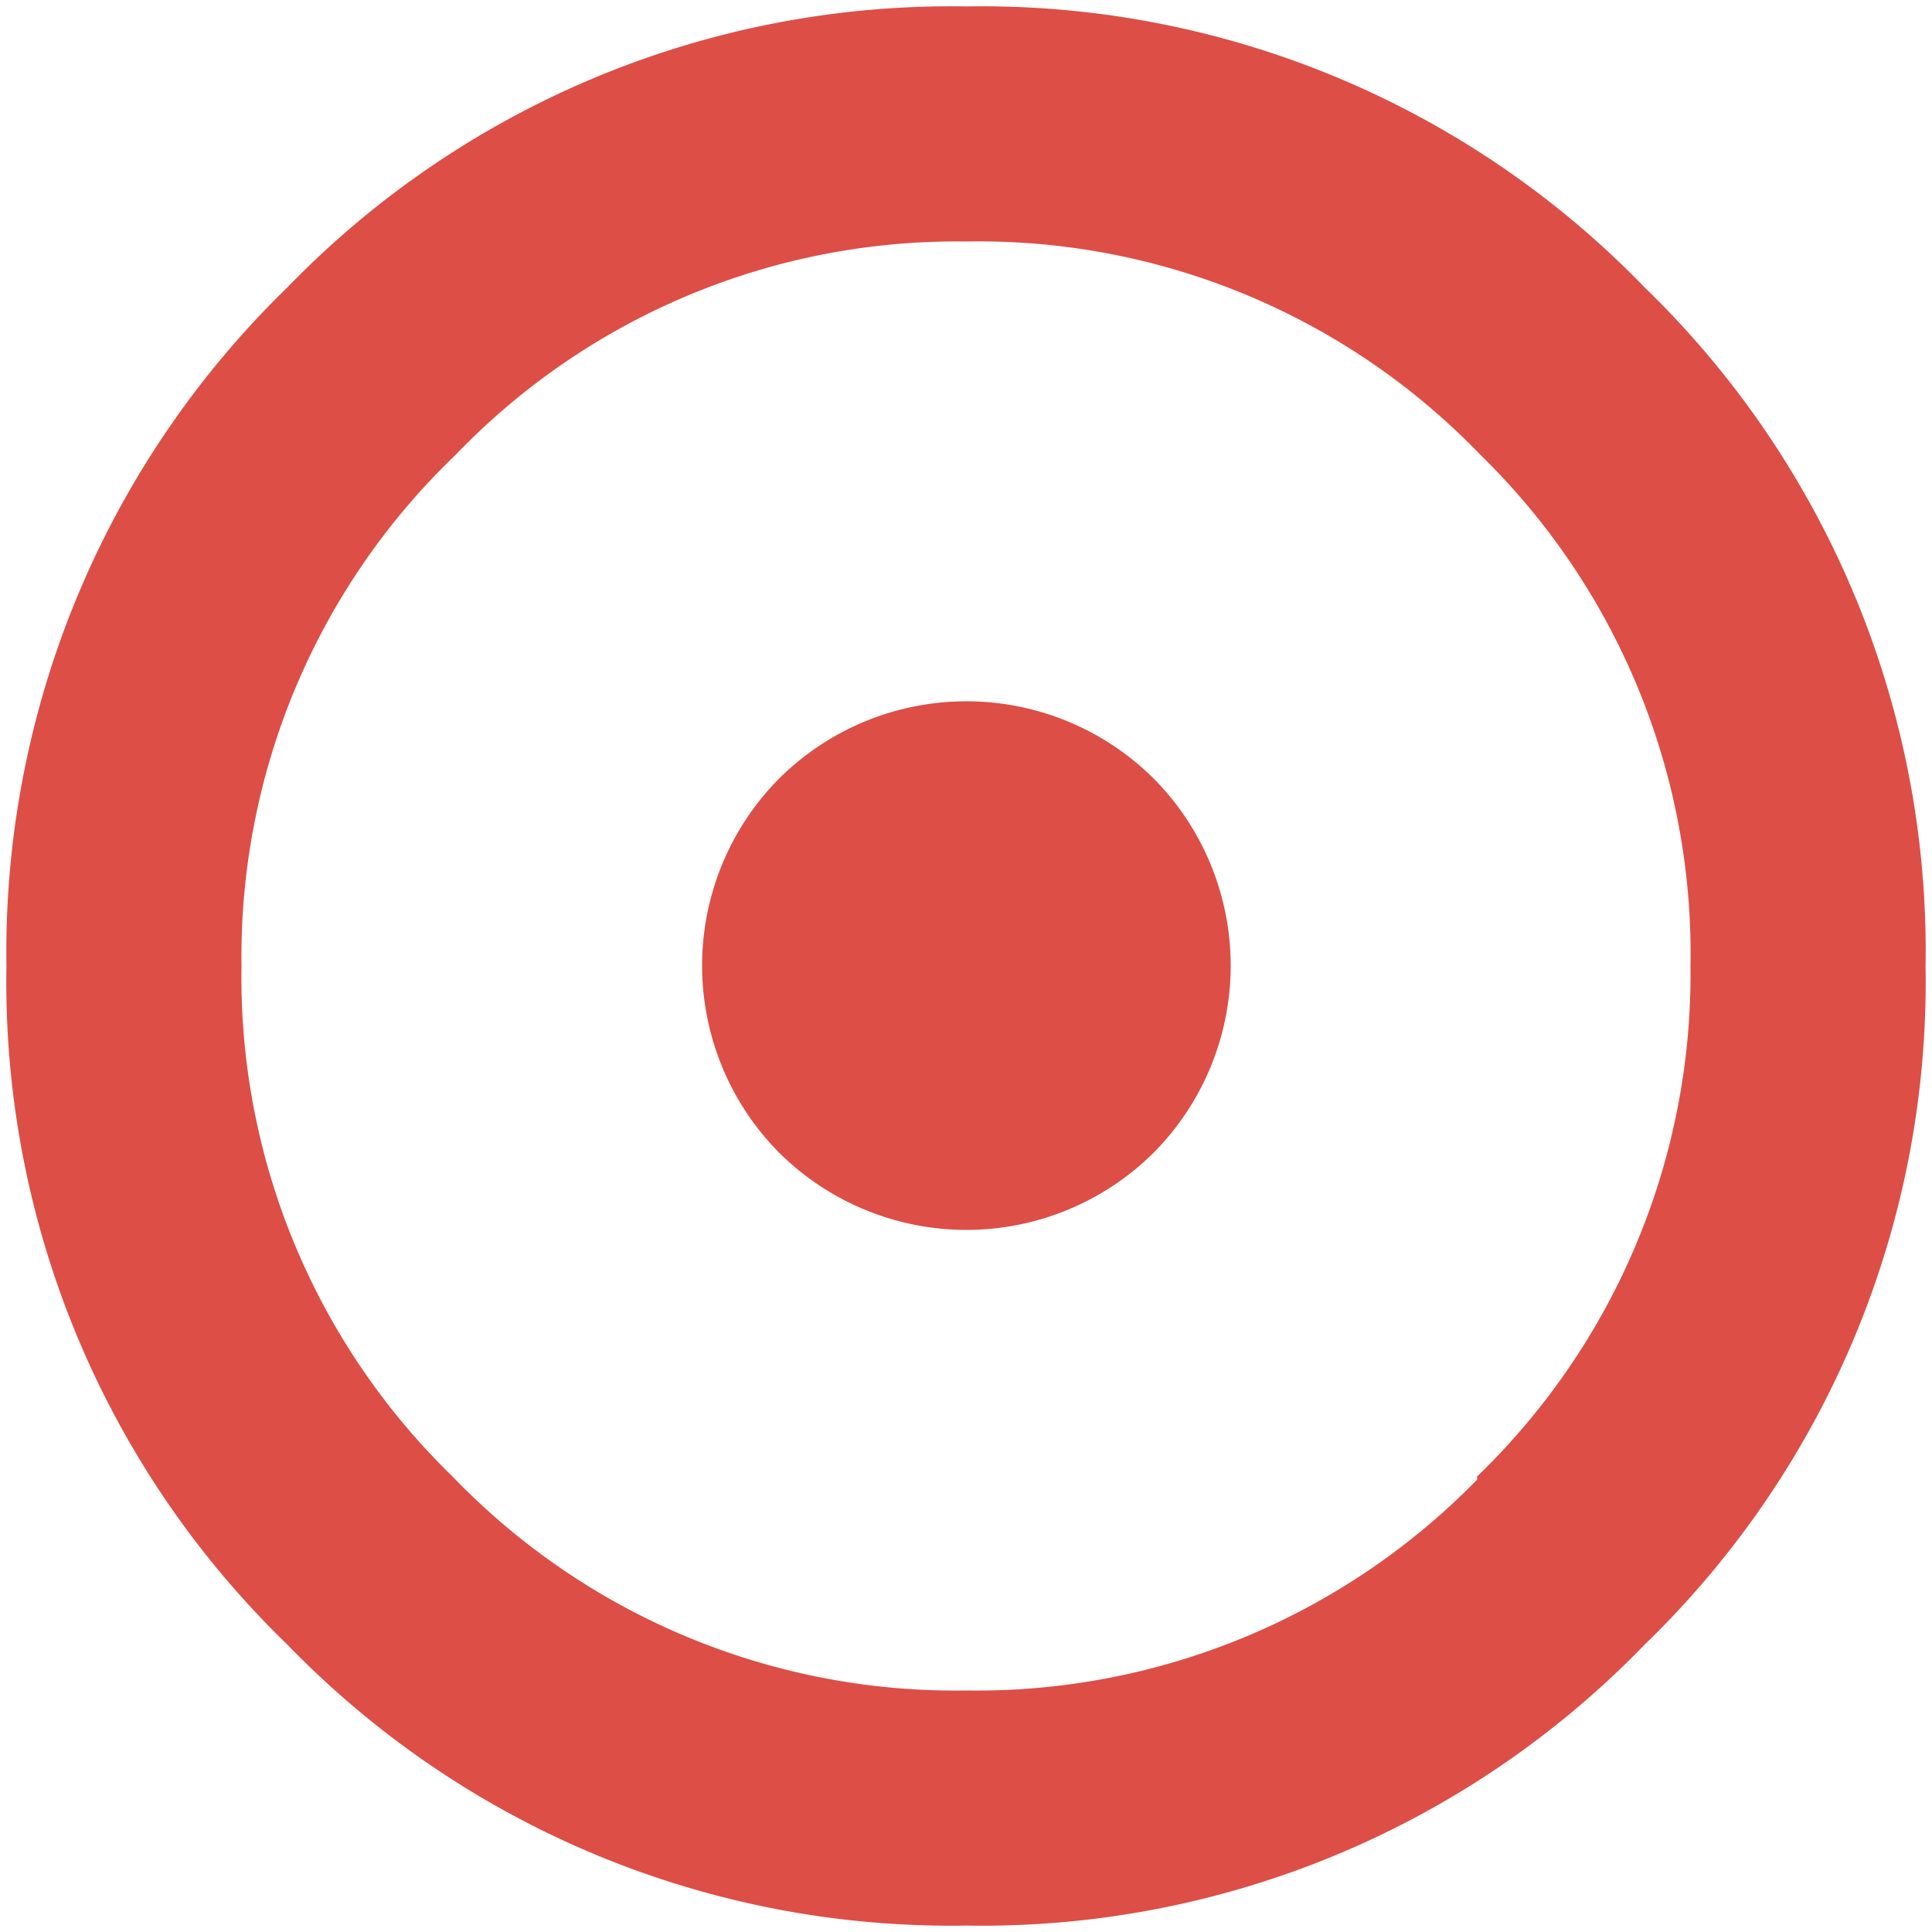 <svg xmlns="http://www.w3.org/2000/svg" viewBox="0 0 24 24"><defs><style>.cls-1{fill:#dd4e46;fill-rule:evenodd;}</style></defs><g id="Layer_34" data-name="Layer 34"><path class="cls-1" d="M18.35,18.34A8.67,8.67,0,0,0,21,12a8.66,8.66,0,0,0-2.61-6.35A8.65,8.65,0,0,0,12,3,8.63,8.63,0,0,0,5.66,5.65,8.63,8.63,0,0,0,3,12a8.64,8.64,0,0,0,2.62,6.34A8.67,8.67,0,0,0,12,21a8.69,8.69,0,0,0,6.35-2.62Zm2.08,2.09A11.45,11.45,0,0,1,12,23.92a11.47,11.47,0,0,1-8.43-3.49A11.45,11.45,0,0,1,.08,12,11.51,11.51,0,0,1,3.57,3.57,11.47,11.47,0,0,1,12,.08a11.45,11.45,0,0,1,8.43,3.49A11.47,11.47,0,0,1,23.92,12,11.45,11.45,0,0,1,20.43,20.43ZM14.33,9.67a3.3,3.3,0,0,1,0,4.65,3.3,3.3,0,0,1-4.65,0,3.3,3.3,0,0,1,0-4.65,3.3,3.3,0,0,1,4.65,0Z"/></g></svg>
